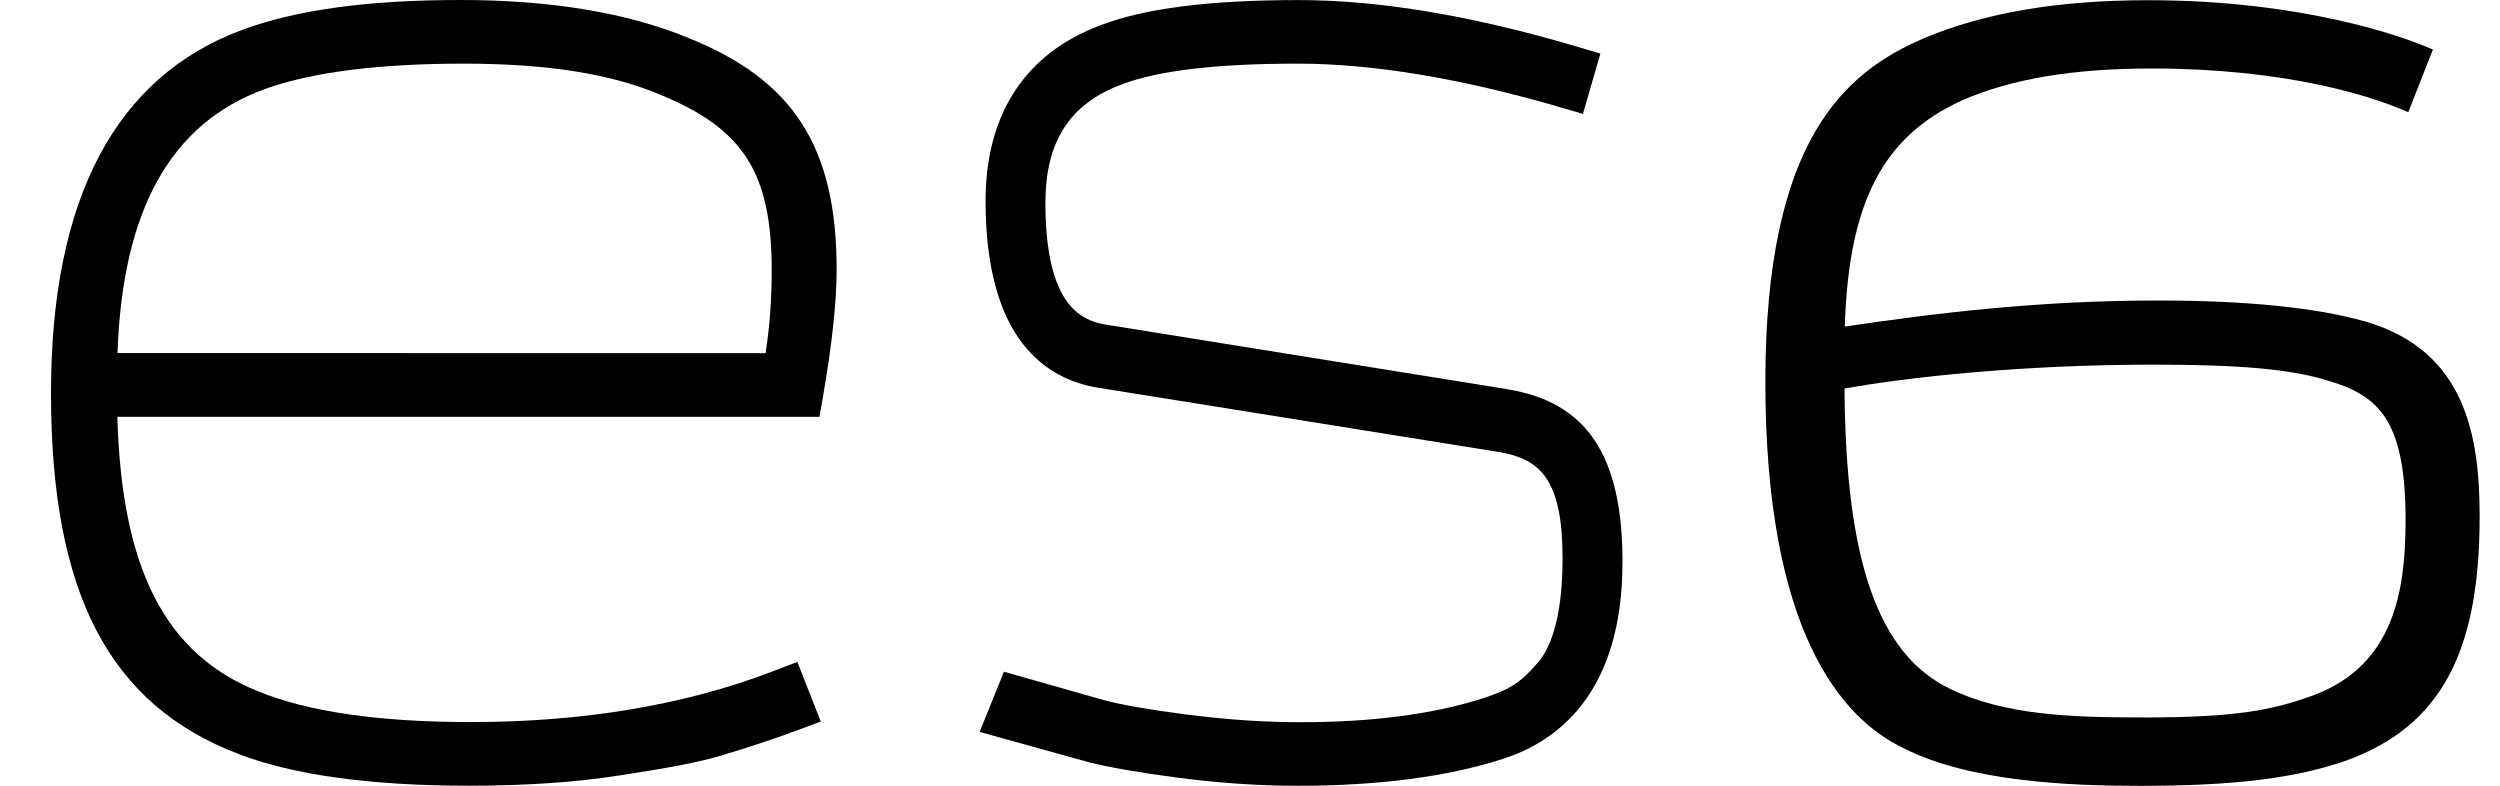 <svg height="11" viewBox="0 0 35 11" width="35" xmlns="http://www.w3.org/2000/svg"><g fill-rule="evenodd" transform="translate(.714)"><path d="m.931 4.943c.069-2.008.747-3.219 2.067-3.698.655-.235 1.59-.354 2.78-.354 1.176 0 2.083.145 2.778.446 1.147.477 1.534 1.096 1.534 2.451 0 .405-.028.785-.086 1.156zm7.985-4.415c-.851-.35-1.921-.528-3.181-.528-1.287 0-2.282.135-3.042.412-1.787.654-2.693 2.366-2.693 5.088 0 2.805.812 4.365 2.631 5.058.764.293 1.847.442 3.218.442.796 0 1.485-.047 2.104-.143.723-.11 1.148-.193 1.413-.275.379-.111.731-.228 1.077-.356l.334-.124-.328-.835-.334.128c-1.231.474-2.657.714-4.239.714-1.284 0-2.285-.145-2.981-.433-1.294-.519-1.907-1.71-1.966-3.841h9.83l.05-.29c.126-.727.19-1.323.19-1.771 0-1.716-.604-2.656-2.084-3.246z"/><path d="m20.386 5.448-5.628-.905c-.359-.06-.836-.302-.836-1.703 0-.862.342-1.39 1.077-1.662.52-.193 1.325-.287 2.458-.287 1.052 0 2.291.207 3.684.614l.306.09.244-.845-.324-.096c-1.459-.433-2.771-.653-3.898-.653-1.255 0-2.165.116-2.779.354-1.051.393-1.606 1.244-1.606 2.459 0 1.951.856 2.498 1.575 2.614l5.636.904c.549.1.867.375.867 1.481 0 .905-.197 1.305-.362 1.481l-.01.011c-.225.262-.381.348-.706.459-.699.23-1.57.347-2.587.347-.519 0-1.046-.036-1.61-.109-.512-.066-.9-.134-1.146-.2l-1.4-.398-.34.843 1.527.424c.284.072.69.143 1.241.216.591.077 1.144.114 1.689.114 1.13 0 2.095-.127 2.87-.377.763-.245 1.673-.921 1.673-2.756 0-1.491-.498-2.238-1.614-2.419"/><path d="m29.262 10.044c-.977 0-1.918-.031-2.682-.403-1-.489-1.455-1.787-1.471-4.201.882-.16 2.49-.335 4.327-.335 1.227 0 1.934.065 2.445.225.718.21 1.083.569 1.083 1.949 0 .978-.154 2.036-1.296 2.457-.575.209-1.082.309-2.406.309m3.142-5.543c-.69-.196-1.668-.295-2.909-.295-1.654 0-3.083.172-4.382.365.054-1.739.535-2.662 1.636-3.164.685-.302 1.555-.449 2.659-.449 1.883 0 3.039.386 3.449.552l.145.059.345-.877-.14-.057c-.258-.106-1.659-.633-3.842-.633-1.264 0-2.293.174-3.146.533-1.097.471-2.218 1.41-2.218 4.808 0 3.49 1.061 4.72 1.947 5.136.927.468 2.328.522 3.3.522 1.316 0 2.18-.106 2.891-.356 1.305-.477 1.862-1.496 1.862-3.41 0-1.121-.189-2.322-1.596-2.734"/></g></svg>
